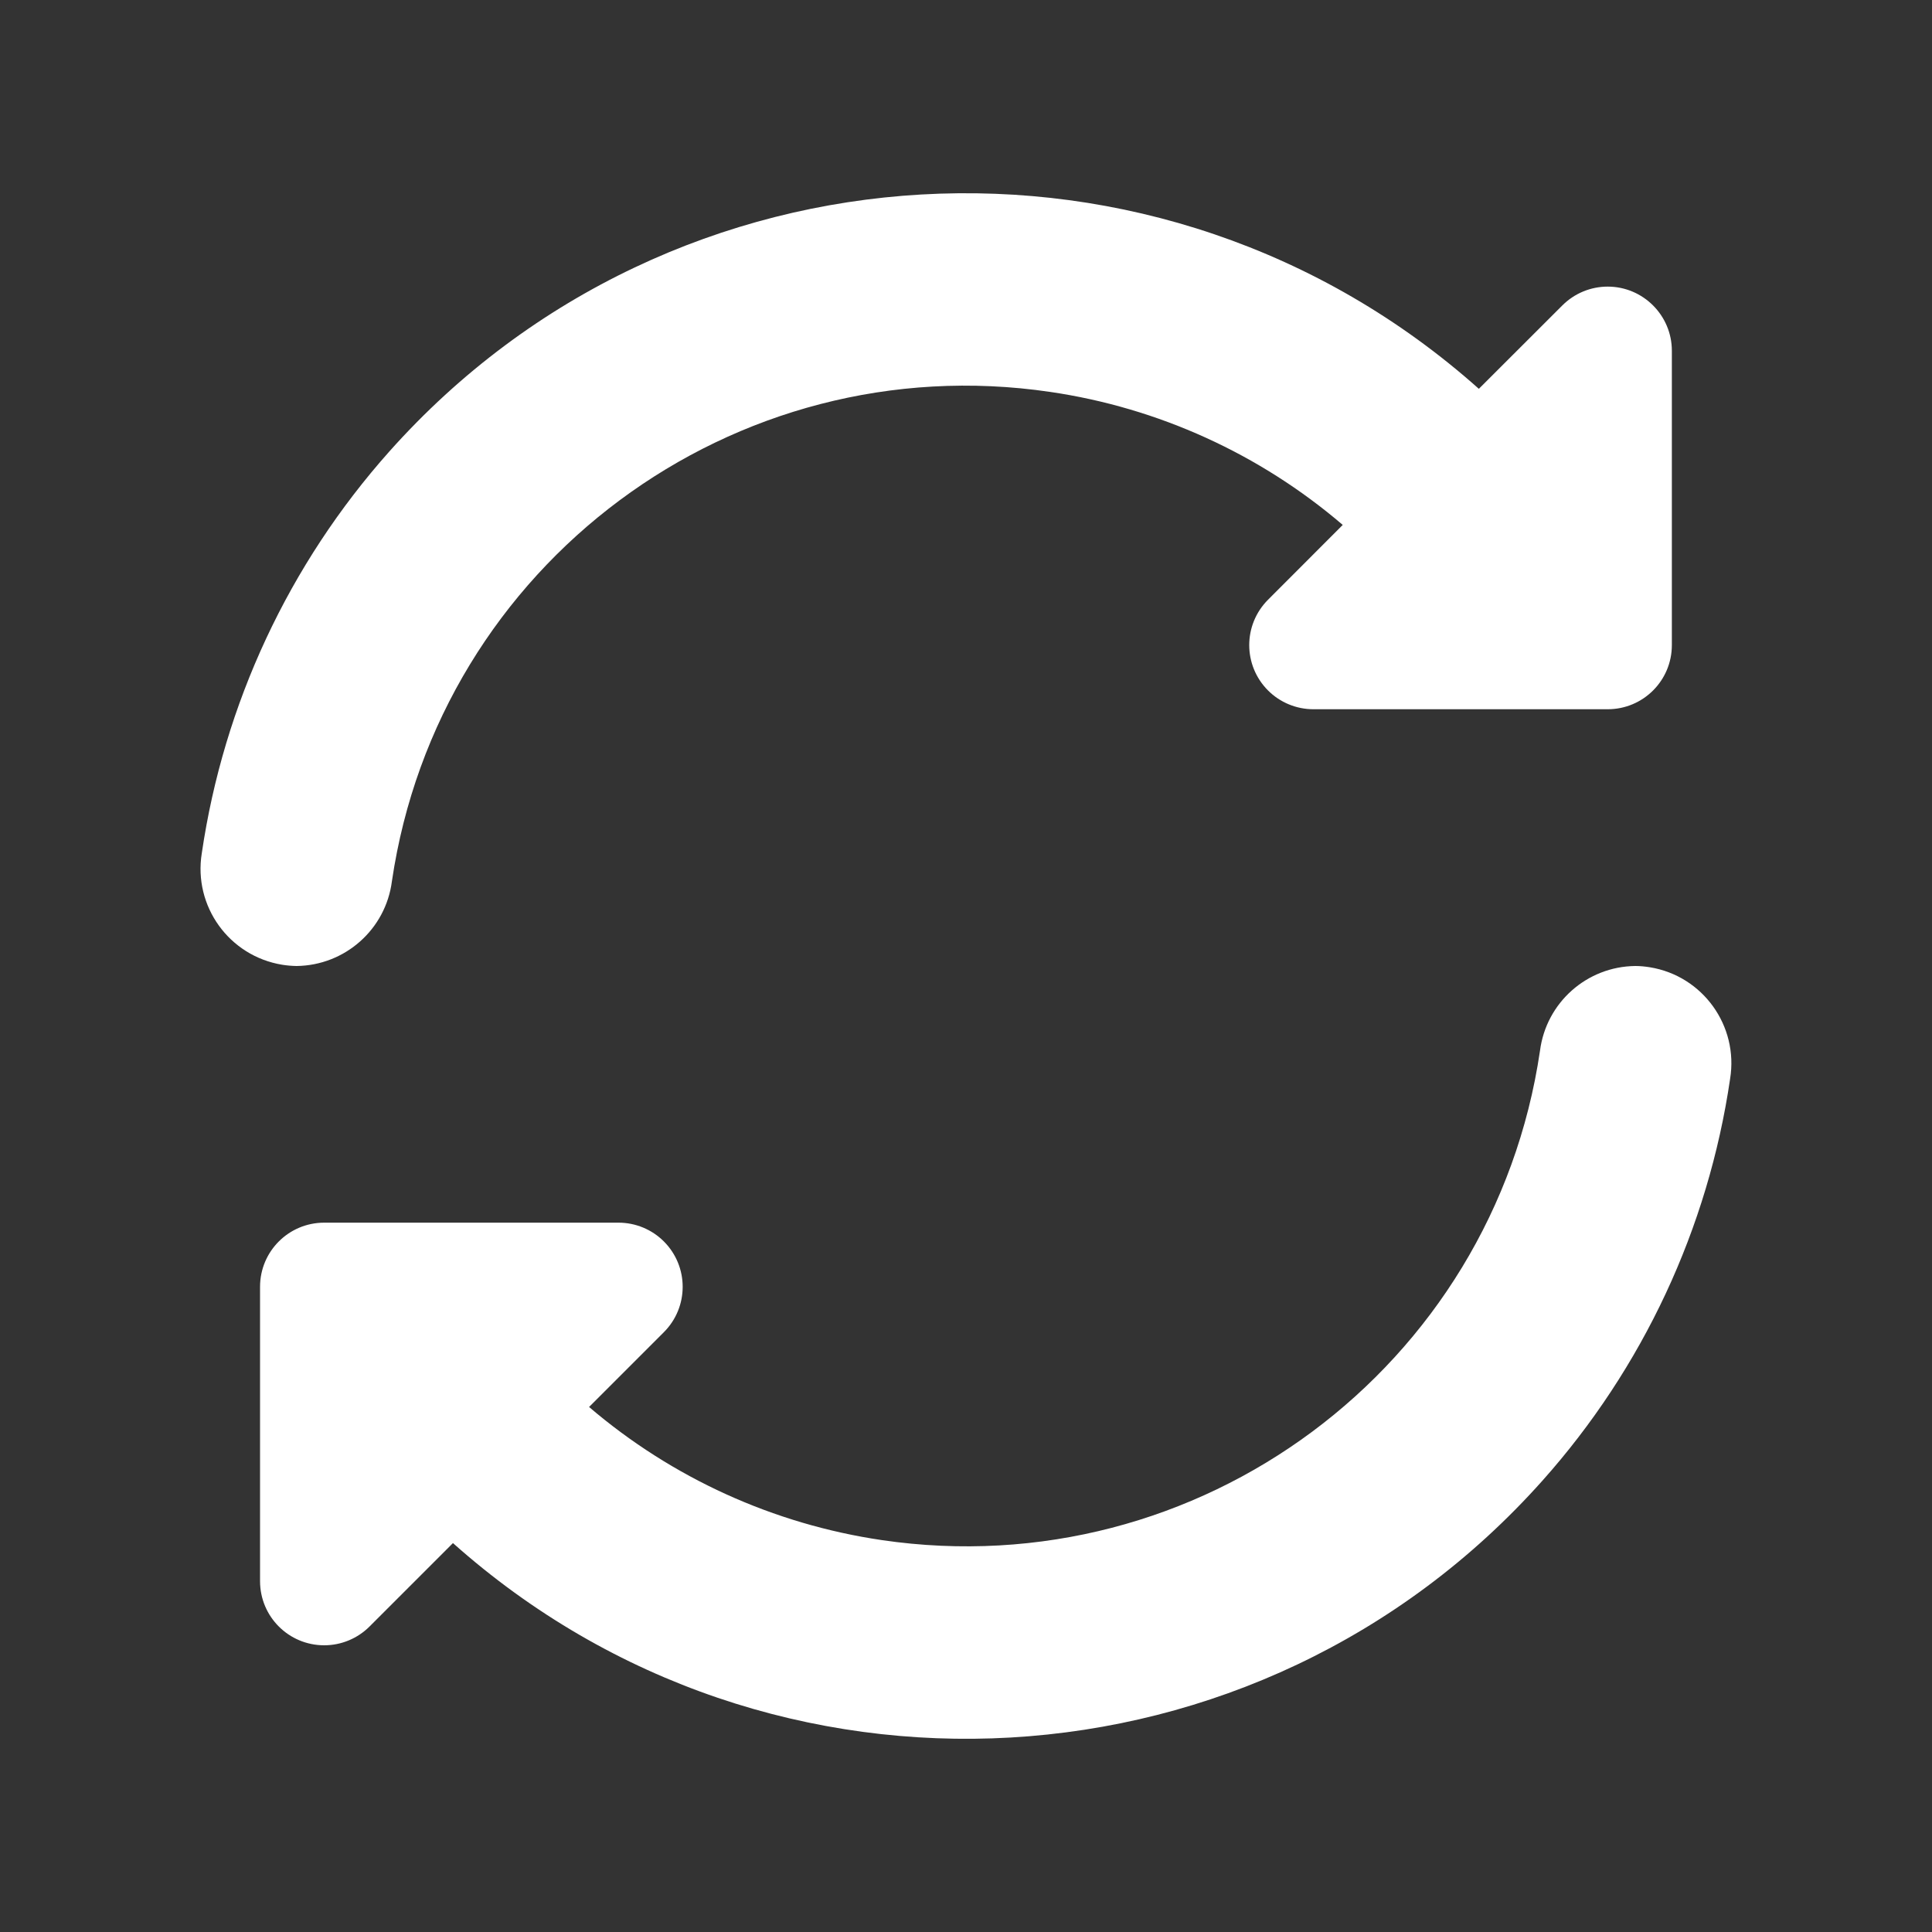 <svg width="20" height="20" viewBox="0 0 20 20" fill="none" xmlns="http://www.w3.org/2000/svg">
<rect x="0" y="0" width="20" height="20" fill="#333333" stroke="none"/>
<path fill-rule="evenodd" clip-rule="evenodd" d="M10.871 4.057C7.591 3.574 4.54 5.842 4.057 9.123C3.993 9.62 3.572 9.994 3.07 10C3.02 9.999 2.97 9.995 2.921 9.987C2.372 9.897 2 9.381 2.089 8.832C2.316 7.286 2.991 5.84 4.031 4.673C6.966 1.38 12.016 1.09 15.309 4.025L16.173 3.162C16.298 3.037 16.466 2.967 16.643 2.967C17.009 2.967 17.307 3.265 17.307 3.631V6.678C17.307 7.045 17.01 7.342 16.643 7.342H13.596C13.42 7.342 13.251 7.272 13.127 7.148C12.867 6.888 12.867 6.468 13.127 6.208L13.9 5.434C13.041 4.699 11.991 4.221 10.871 4.057ZM15.942 10.877C16.006 10.379 16.427 10.005 16.929 10C16.979 10 17.029 10.005 17.079 10.013C17.627 10.102 17.999 10.619 17.91 11.168C17.683 12.715 17.008 14.161 15.967 15.328C13.031 18.621 7.982 18.91 4.689 15.974L3.826 16.837C3.701 16.962 3.532 17.032 3.356 17.032C2.989 17.032 2.692 16.735 2.692 16.368V13.321C2.692 12.954 2.989 12.657 3.356 12.657H6.403C6.579 12.657 6.748 12.727 6.872 12.851C7.132 13.111 7.132 13.531 6.872 13.791L6.098 14.565C6.958 15.3 8.008 15.778 9.128 15.943C12.408 16.425 15.459 14.157 15.942 10.877Z" fill="white"/>
</svg>
